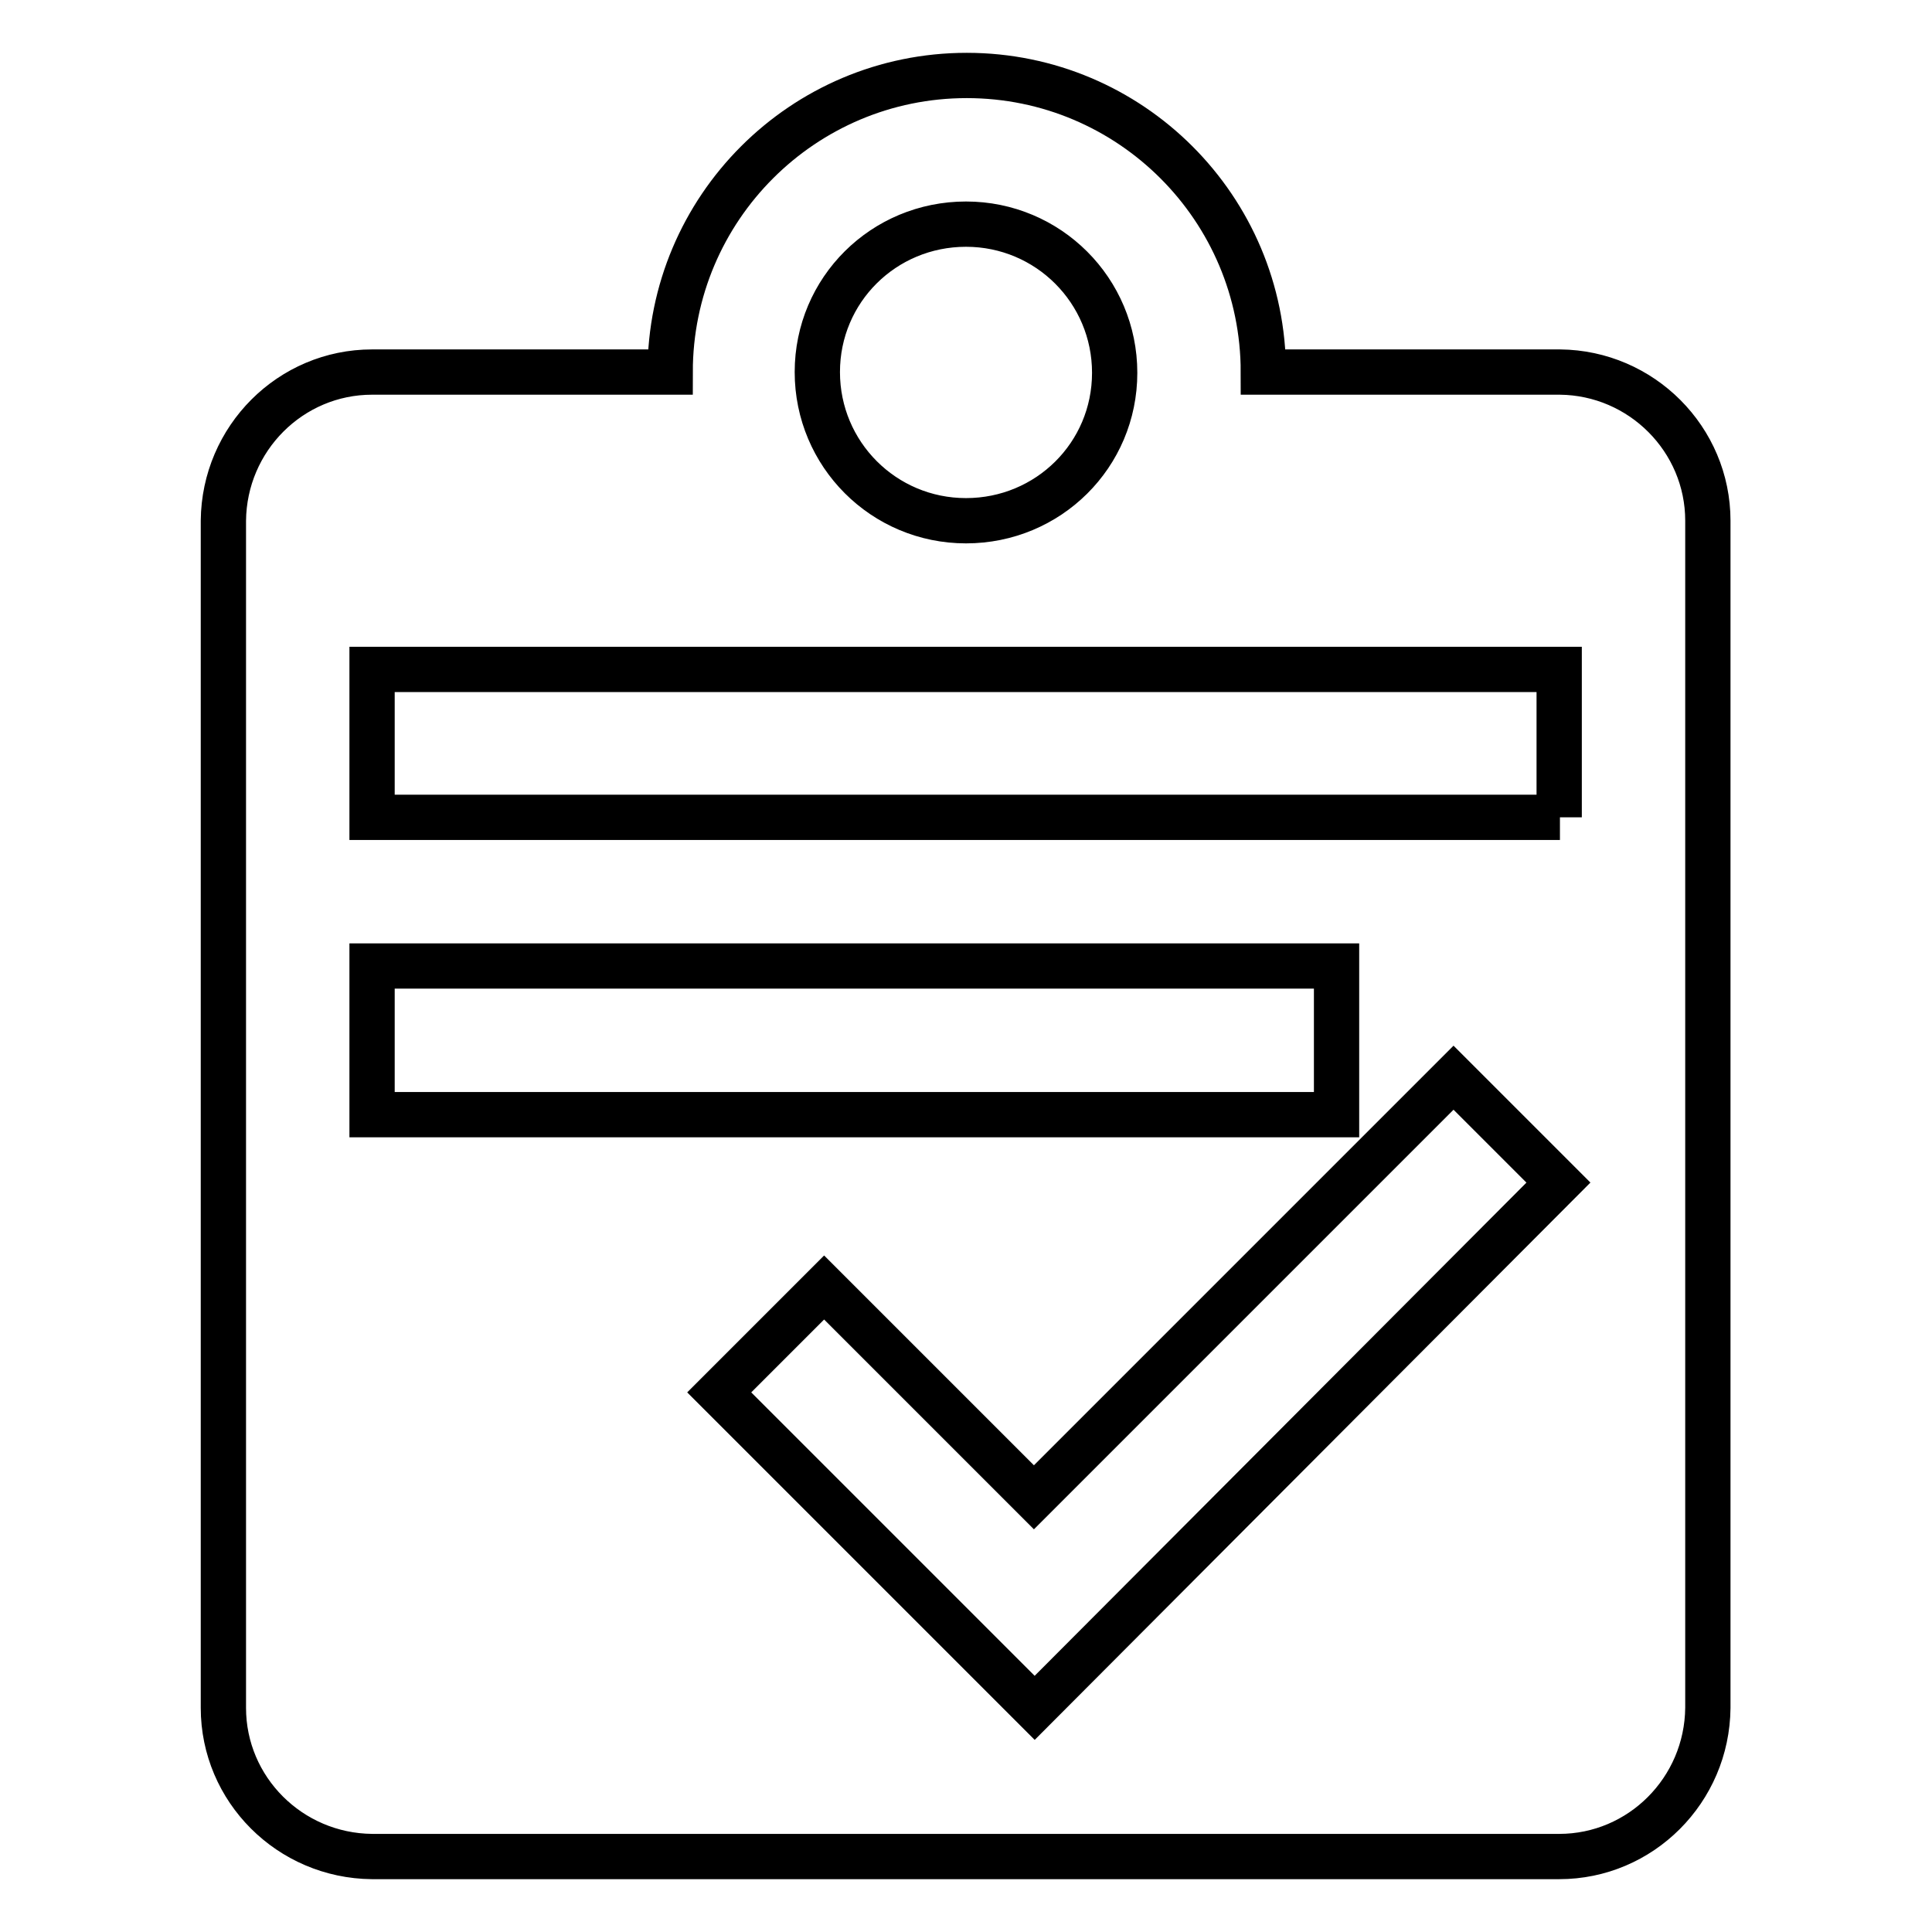 <?xml version="1.0" encoding="utf-8"?>
<!-- Svg Vector Icons : http://www.onlinewebfonts.com/icon -->
<!DOCTYPE svg PUBLIC "-//W3C//DTD SVG 1.1//EN" "http://www.w3.org/Graphics/SVG/1.1/DTD/svg11.dtd">
<svg version="1.1" xmlns="http://www.w3.org/2000/svg" xmlns:xlink="http://www.w3.org/1999/xlink" x="0px" y="0px" viewBox="0 0 256 256" enable-background="new 0 0 256 256" xml:space="preserve">
<g> <path stroke-width="6" fill-opacity="0" stroke="#000000"  d="M206.7,49.3h-39.3c0-21.7-17.6-39.3-39.3-39.3c-21.7,0-39.3,17.6-39.3,39.3H49.3 c-10.8,0-19.6,8.8-19.7,19.7v157.3c0,10.8,8.8,19.6,19.7,19.7h157.3c10.8,0,19.6-8.8,19.7-19.7V69 C226.3,58.2,217.5,49.4,206.7,49.3z M128,29.7c10.9,0,19.7,8.8,19.7,19.7S138.9,69,128,69c-10.9,0-19.7-8.8-19.7-19.7 S117.1,29.7,128,29.7z M49.3,128h127.8v19.7H49.3V128z M137.1,226.3l-7-7l-7-7l-27.8-27.8l13.9-13.9l27.8,27.8l55.6-55.6l13.9,13.9 L137.1,226.3z M206.7,108.3H49.3V88.7h157.3V108.3z"/></g>
</svg>